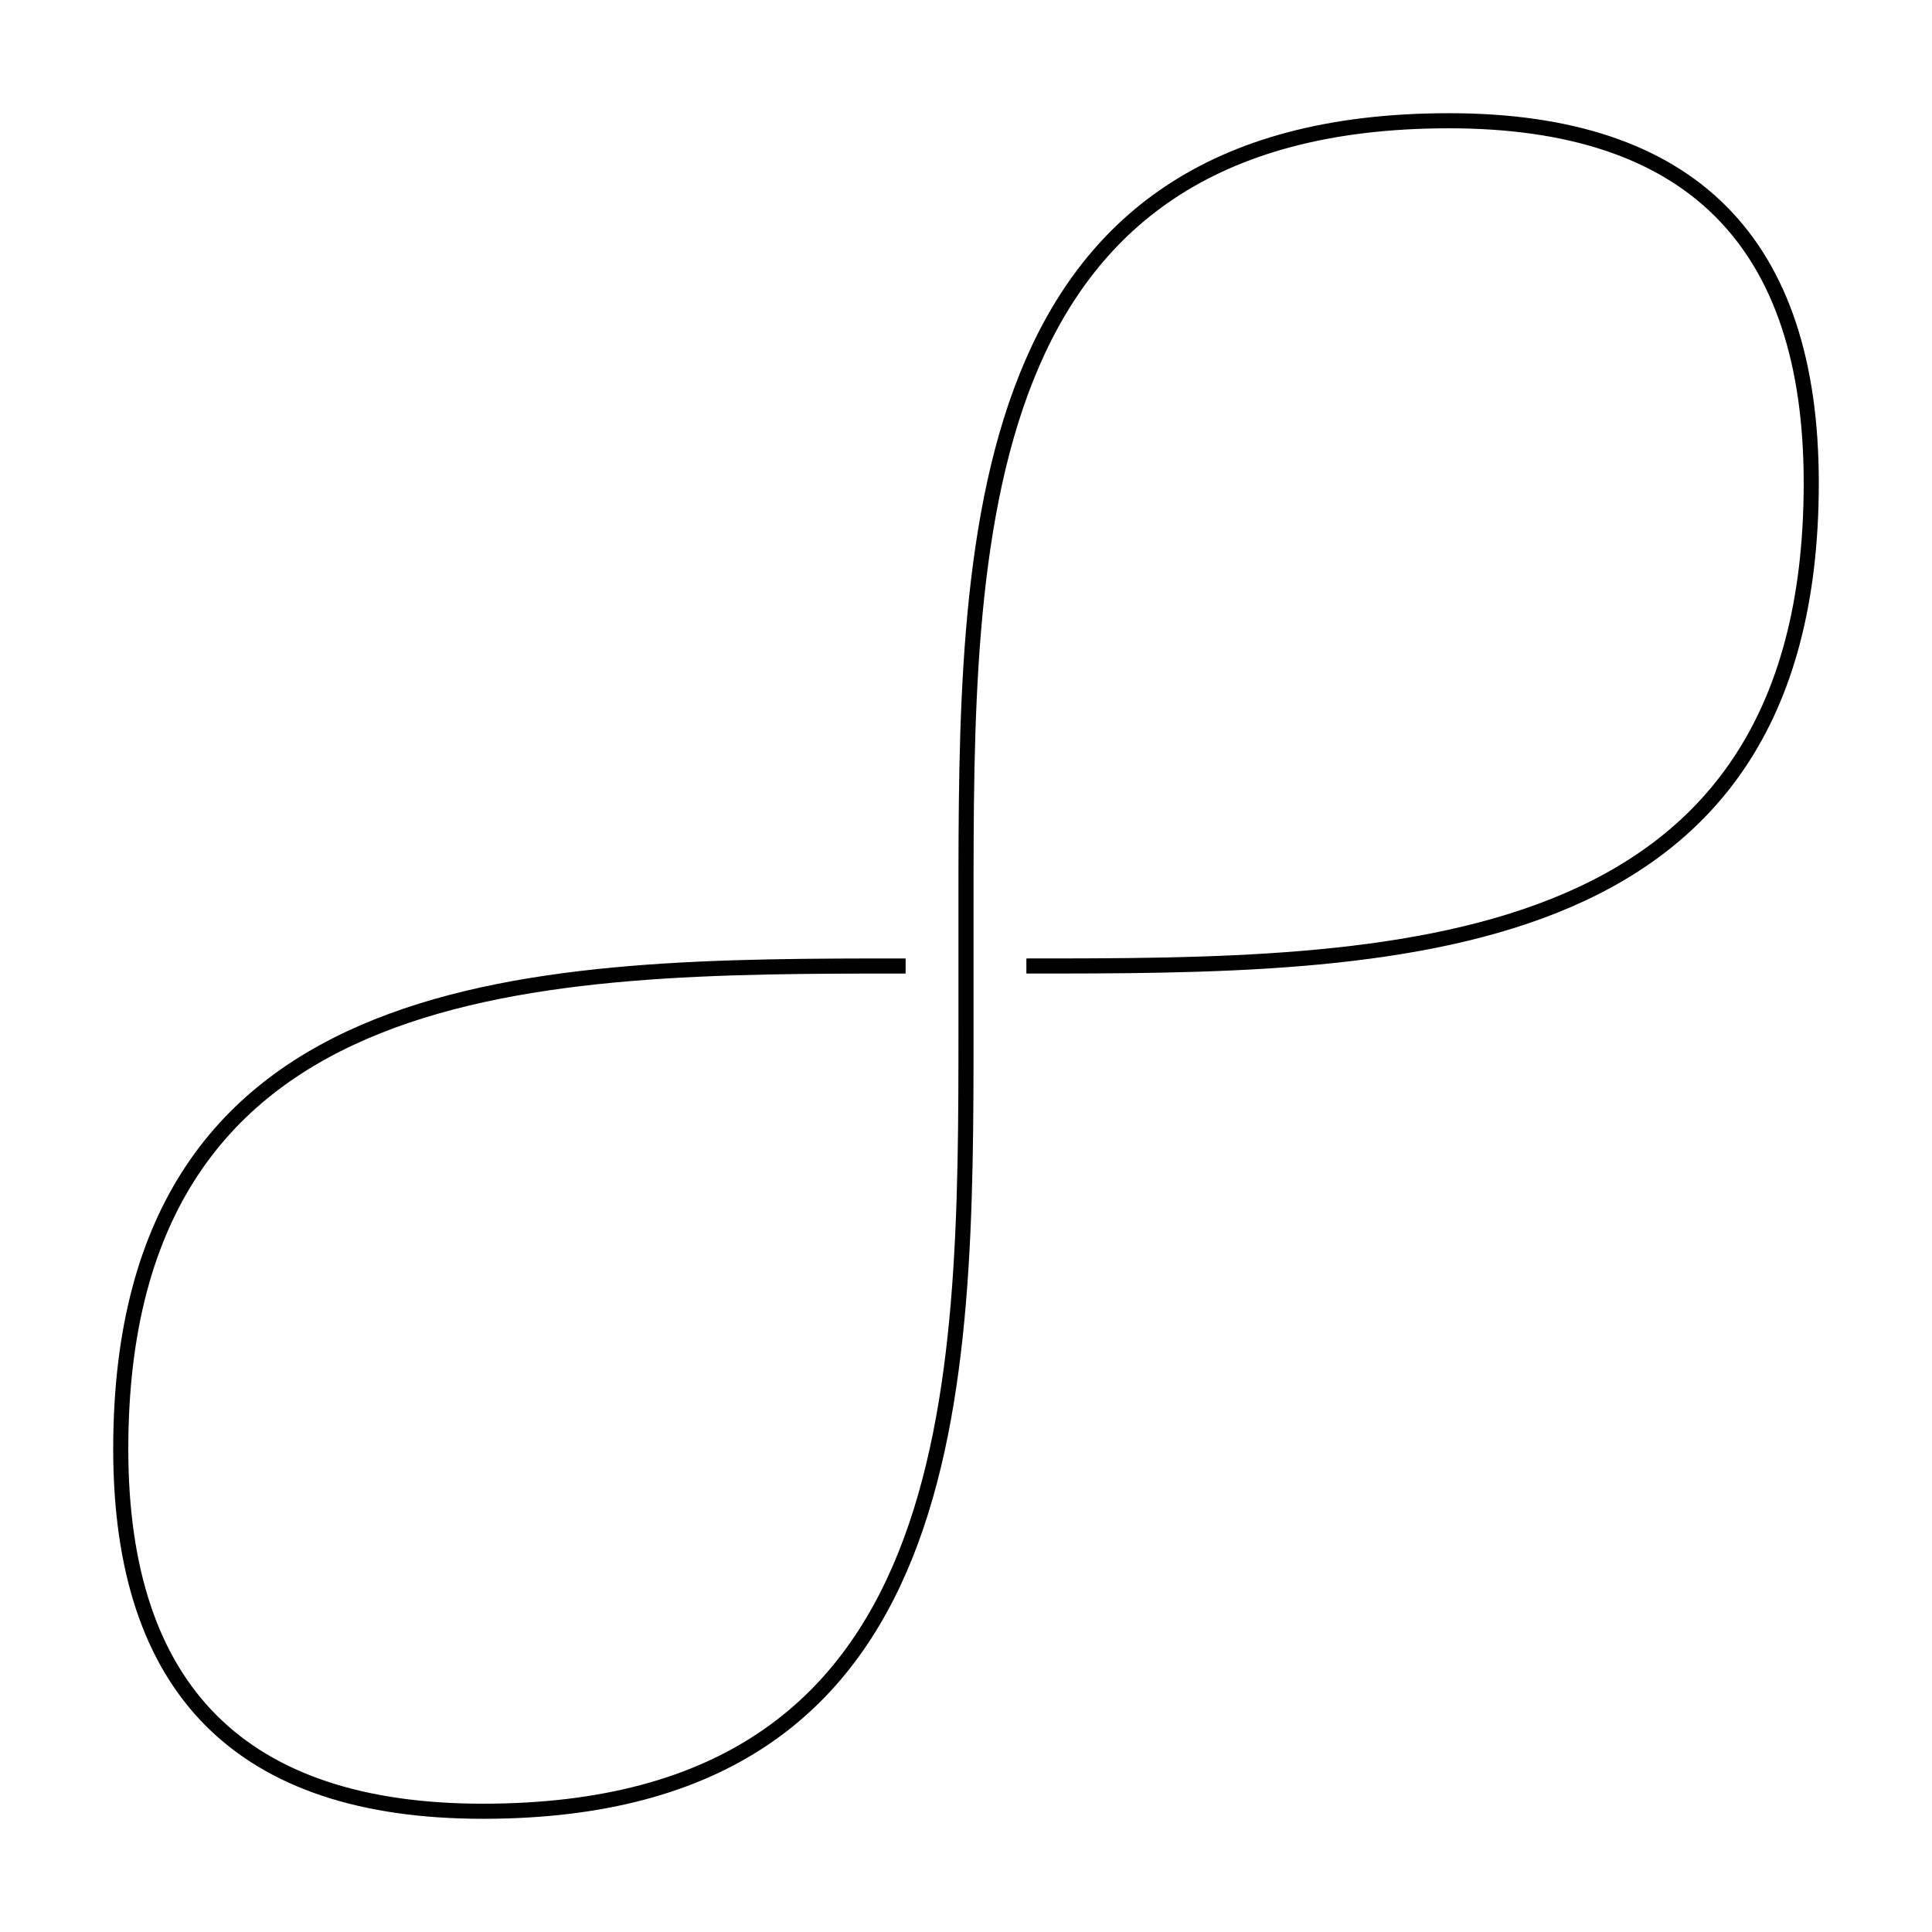 <?xml version="1.0" encoding="UTF-8" standalone="no"?>
<svg xmlns="http://www.w3.org/2000/svg" version="1.1" viewBox="0 0 256 256">
<rect x="0" y="0" width="256" height="256" fill="#ffffff" stroke="none"/>
<path d="m120 128c-48 0-104 0-104 64 0 32 16 48 48 48 64 0 64-56 64-104v-16c0-48 0-104 64-104 32 0 48 16 48 48 0 64-56 64-104 64" fill="none" stroke="#000000" stroke-width="2"/>
</svg>
